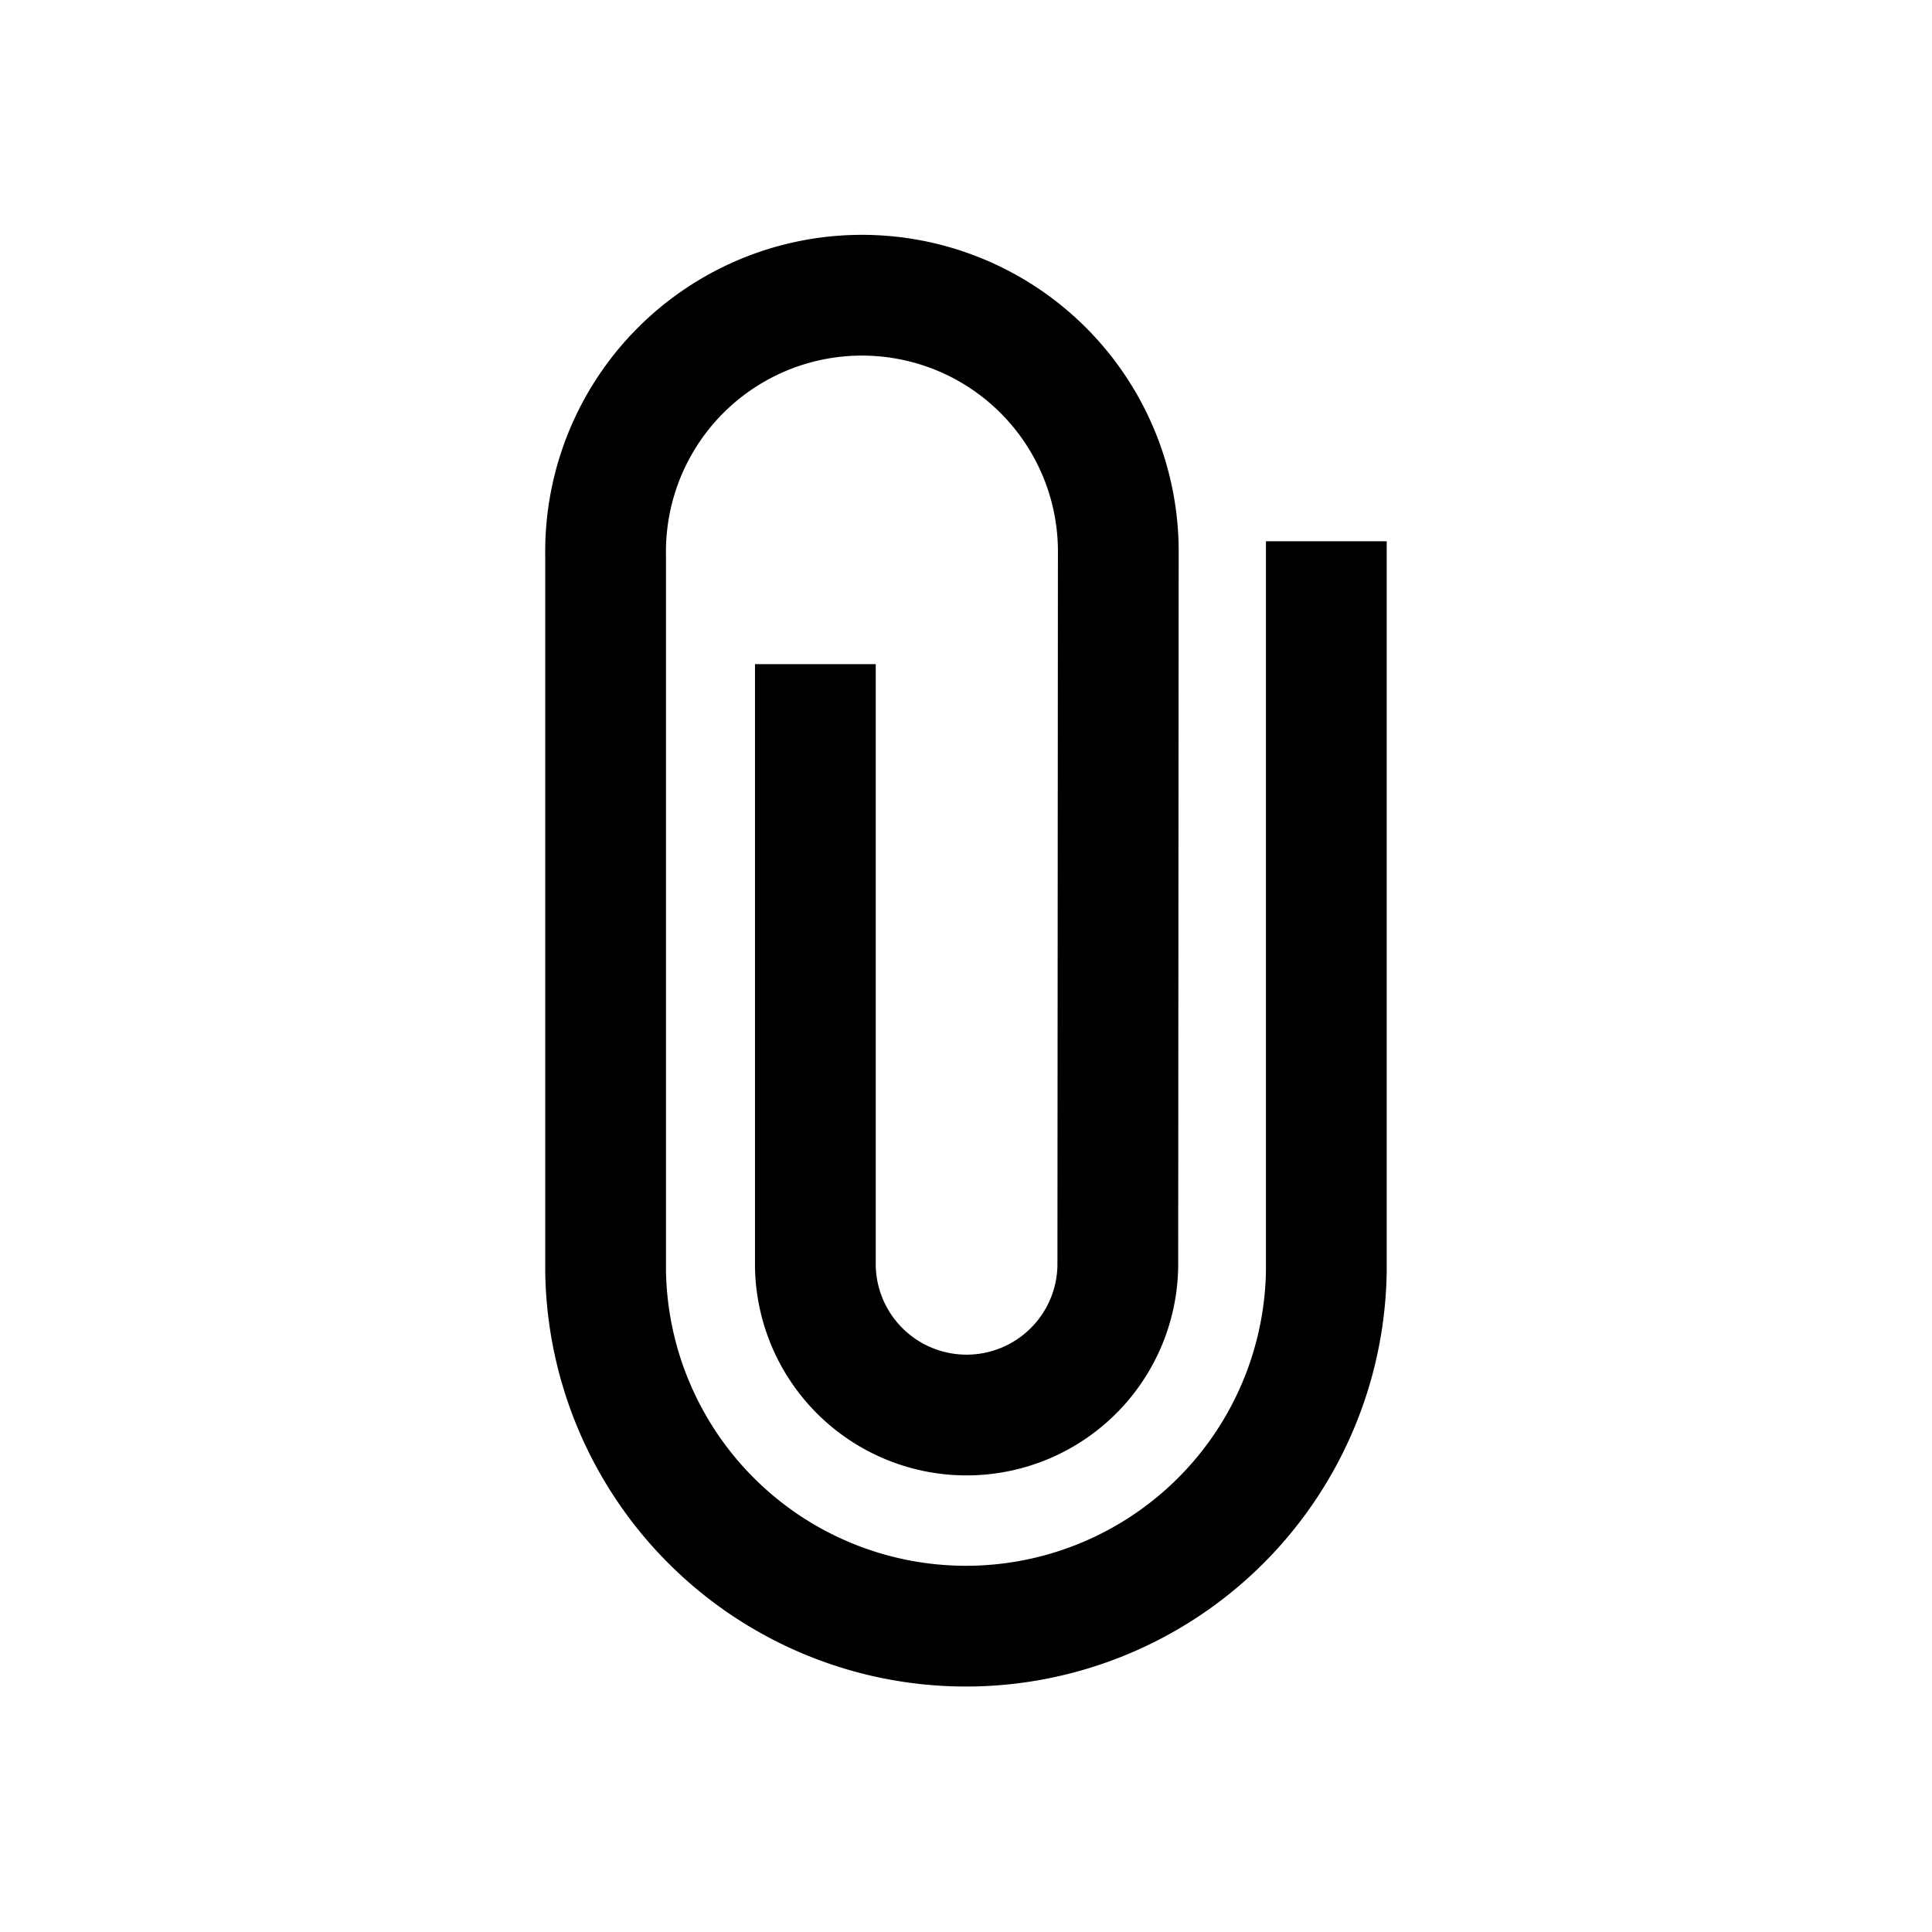 <?xml version="1.0" encoding="utf-8"?><!-- Скачано с сайта svg4.ru / Downloaded from svg4.ru -->
<svg width="800px" height="800px" viewBox="0 0 512 512" xmlns="http://www.w3.org/2000/svg"><title>ionicons-v5-d</title><path d="M216.08,192V335.55a40.08,40.08,0,0,0,80.15,0L296.36,147a67.94,67.94,0,1,0-135.87,0V336.82a95.51,95.51,0,0,0,191,0V159.44" style="fill:none;stroke:#000000;stroke-linecap:square;stroke-miterlimit:10;stroke-width:32px"/></svg>
